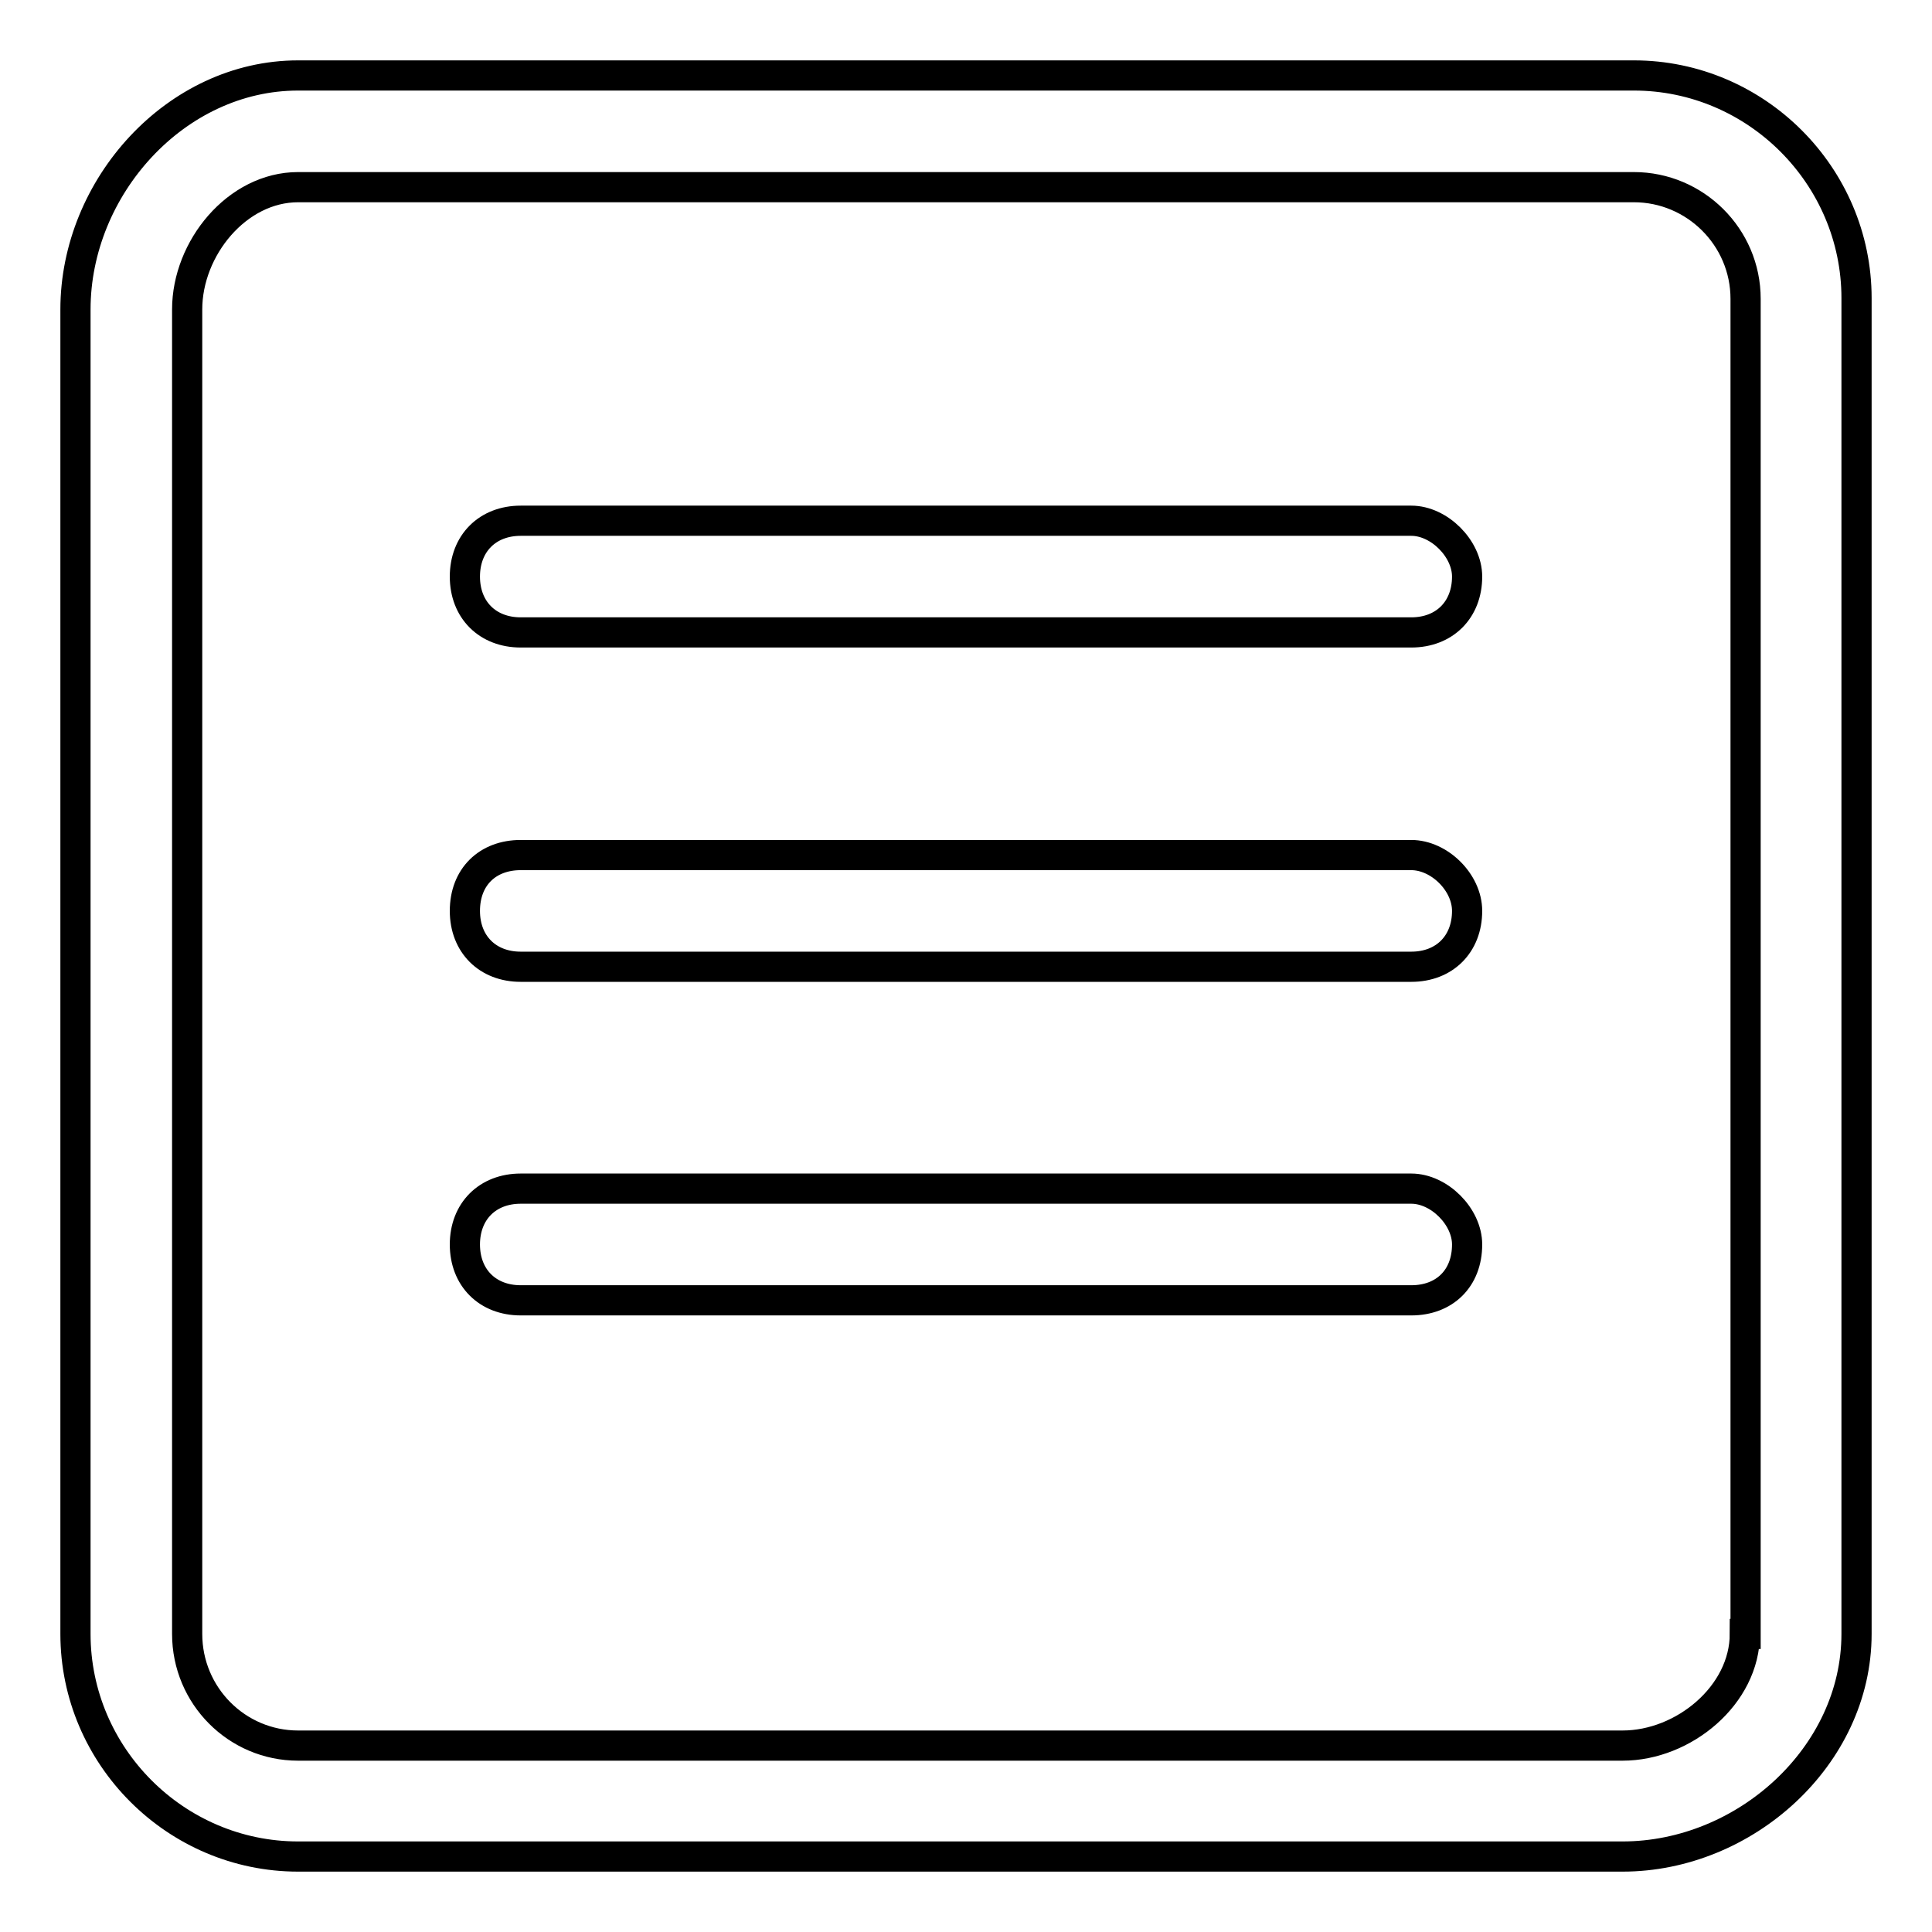 <?xml version="1.0" encoding="utf-8"?>
<!-- Svg Vector Icons : http://www.onlinewebfonts.com/icon -->
<!DOCTYPE svg PUBLIC "-//W3C//DTD SVG 1.1//EN" "http://www.w3.org/Graphics/SVG/1.1/DTD/svg11.dtd">
<svg version="1.1" xmlns="http://www.w3.org/2000/svg" xmlns:xlink="http://www.w3.org/1999/xlink" x="0px" y="0px" viewBox="0 0 256 256" enable-background="new 0 0 256 256" xml:space="preserve">
<g> <path stroke-width="4" fill-opacity="0" stroke="#000000"  d="M187,113.3H69c-4.4,0-7.4,2.9-7.4,7.4c0,4.4,3,7.4,7.4,7.4h118c4.4,0,7.4-3,7.4-7.4 C194.4,116.9,190.7,113.3,187,113.3z M187,157.5H69c-4.4,0-7.4,3-7.4,7.4c0,4.4,3,7.4,7.4,7.4h118c4.4,0,7.4-2.9,7.4-7.4 C194.4,161.2,190.7,157.5,187,157.5z M187,69H69c-4.4,0-7.4,3-7.4,7.4c0,4.4,3,7.4,7.4,7.4h118c4.4,0,7.4-3,7.4-7.4 C194.4,72.7,190.7,69,187,69z M216.5,10h-177C23.3,10,10,24.8,10,41v175.5c0,16.2,13.3,29.5,29.5,29.5H215c16.2,0,31-13.3,31-29.5 v-177C246,23.3,232.7,10,216.5,10z M231.2,216.5c0,8.1-8.1,14.8-16.2,14.8H39.5c-8.1,0-14.7-6.6-14.7-14.8V41 c0-8.1,6.6-16.2,14.7-16.2h177c8.1,0,14.8,6.6,14.8,14.8V216.5z"/></g>
</svg>